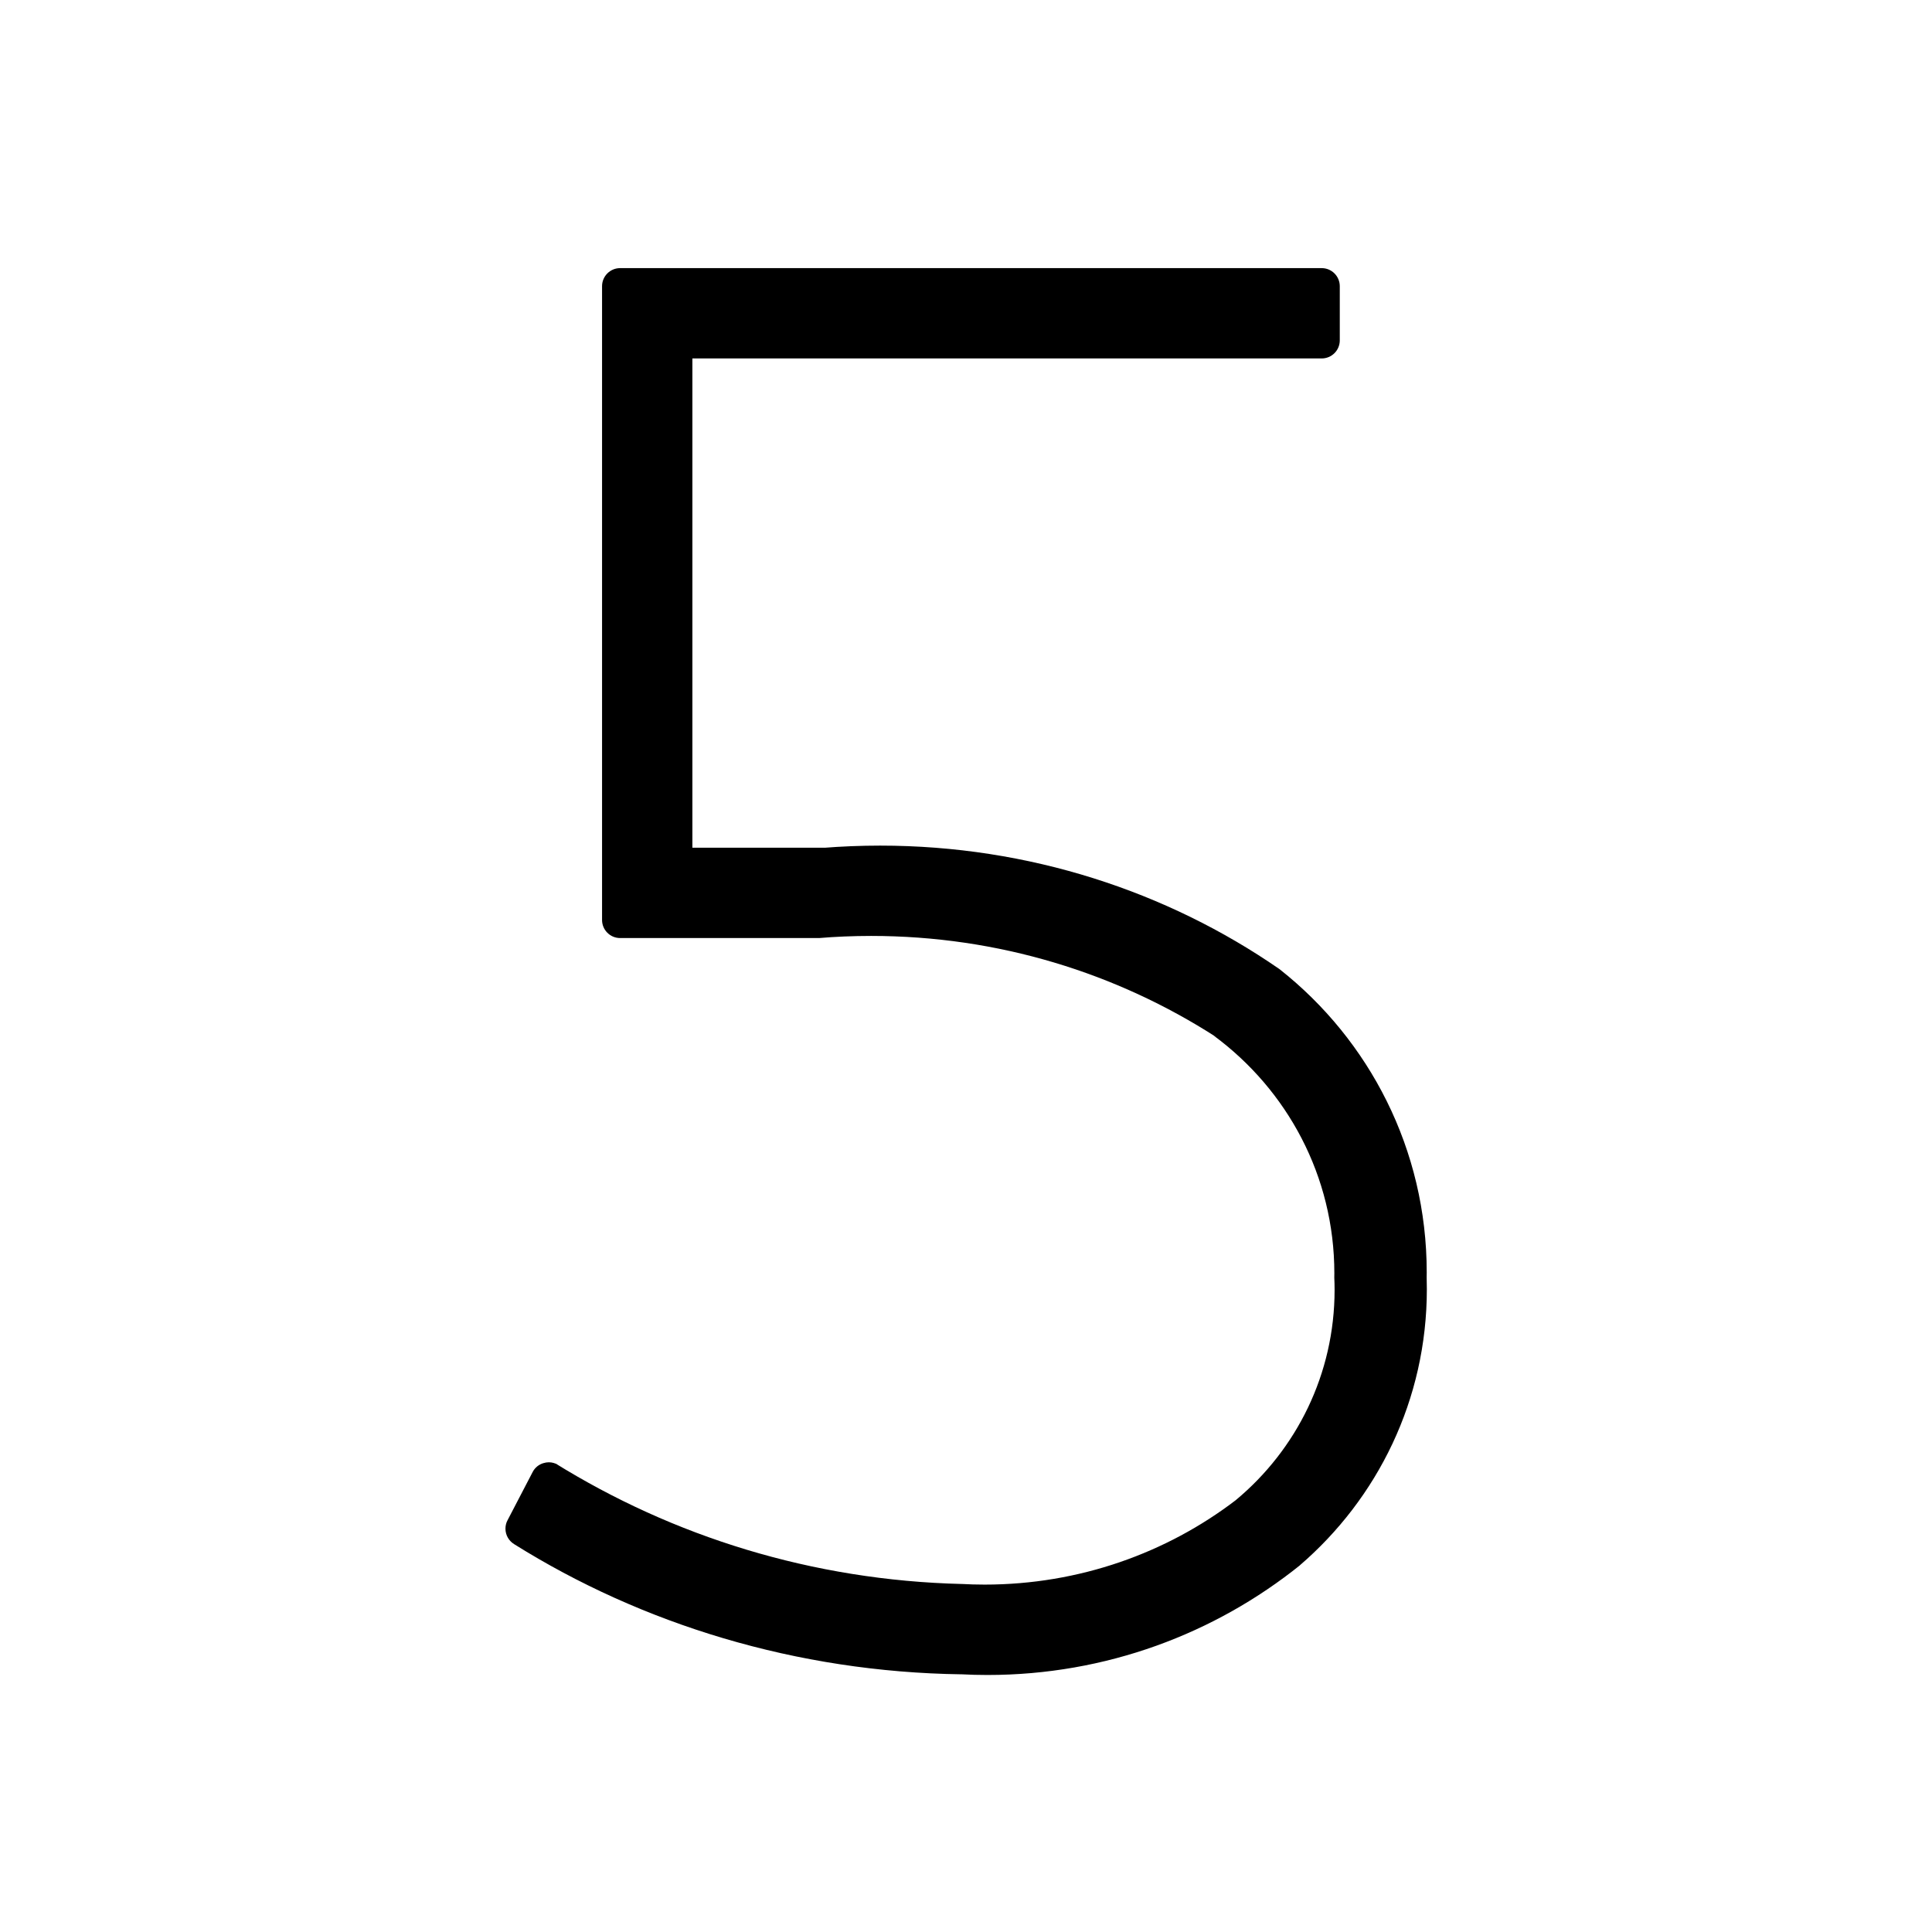 <?xml version="1.0" encoding="utf-8"?>
<!-- Uploaded to: SVG Repo, www.svgrepo.com, Generator: SVG Repo Mixer Tools -->
<svg fill="#000000" width="800px" height="800px" viewBox="0 0 32 32" version="1.1" xmlns="http://www.w3.org/2000/svg">
<title>untitled</title>
<path d="M21.184 16.046c-1.849-1.277-4.138-2.040-6.606-2.040-0.322 0-0.641 0.013-0.956 0.038l0.042-0.003h-2.196v-8.104h10.422c0 0 0 0 0.001 0 0.166 0 0.3-0.134 0.3-0.3v0-0.896c-0-0.166-0.134-0.3-0.3-0.3-0 0-0.001 0-0.001 0h-11.618c-0 0-0 0-0.001 0-0.165 0-0.299 0.134-0.299 0.299 0 0 0 0 0 0.001v-0 10.496c0 0 0 0 0 0.001 0 0.165 0.134 0.299 0.299 0.299 0 0 0 0 0.001 0h3.297c0.258-0.022 0.557-0.035 0.86-0.035 2.106 0 4.068 0.615 5.716 1.676l-0.042-0.025c1.217 0.898 1.998 2.326 1.998 3.937 0 0.024-0 0.048-0.001 0.073l0-0.004c0.003 0.061 0.005 0.133 0.005 0.205 0 1.399-0.635 2.649-1.632 3.479l-0.007 0.006c-1.142 0.872-2.589 1.397-4.158 1.397-0.131 0-0.261-0.004-0.39-0.011l0.018 0.001c-2.485-0.060-4.789-0.787-6.754-2.008l0.057 0.033c-0.042-0.025-0.093-0.041-0.148-0.041-0.031 0-0.061 0.005-0.089 0.014l0.002-0.001c-0.080 0.023-0.144 0.076-0.181 0.147l-0.001 0.002-0.416 0.799c-0.022 0.040-0.034 0.088-0.034 0.139 0 0.109 0.059 0.205 0.146 0.257l0.001 0.001c2.11 1.32 4.666 2.116 7.406 2.154l0.010 0c0.125 0.007 0.272 0.011 0.42 0.011 1.963 0 3.766-0.683 5.185-1.824l-0.016 0.012c1.294-1.111 2.109-2.749 2.109-4.578 0-0.068-0.001-0.136-0.003-0.204l0 0.010c0-0.025 0.001-0.055 0.001-0.085 0-2.035-0.951-3.847-2.432-5.017l-0.013-0.010z"></path>
</svg>